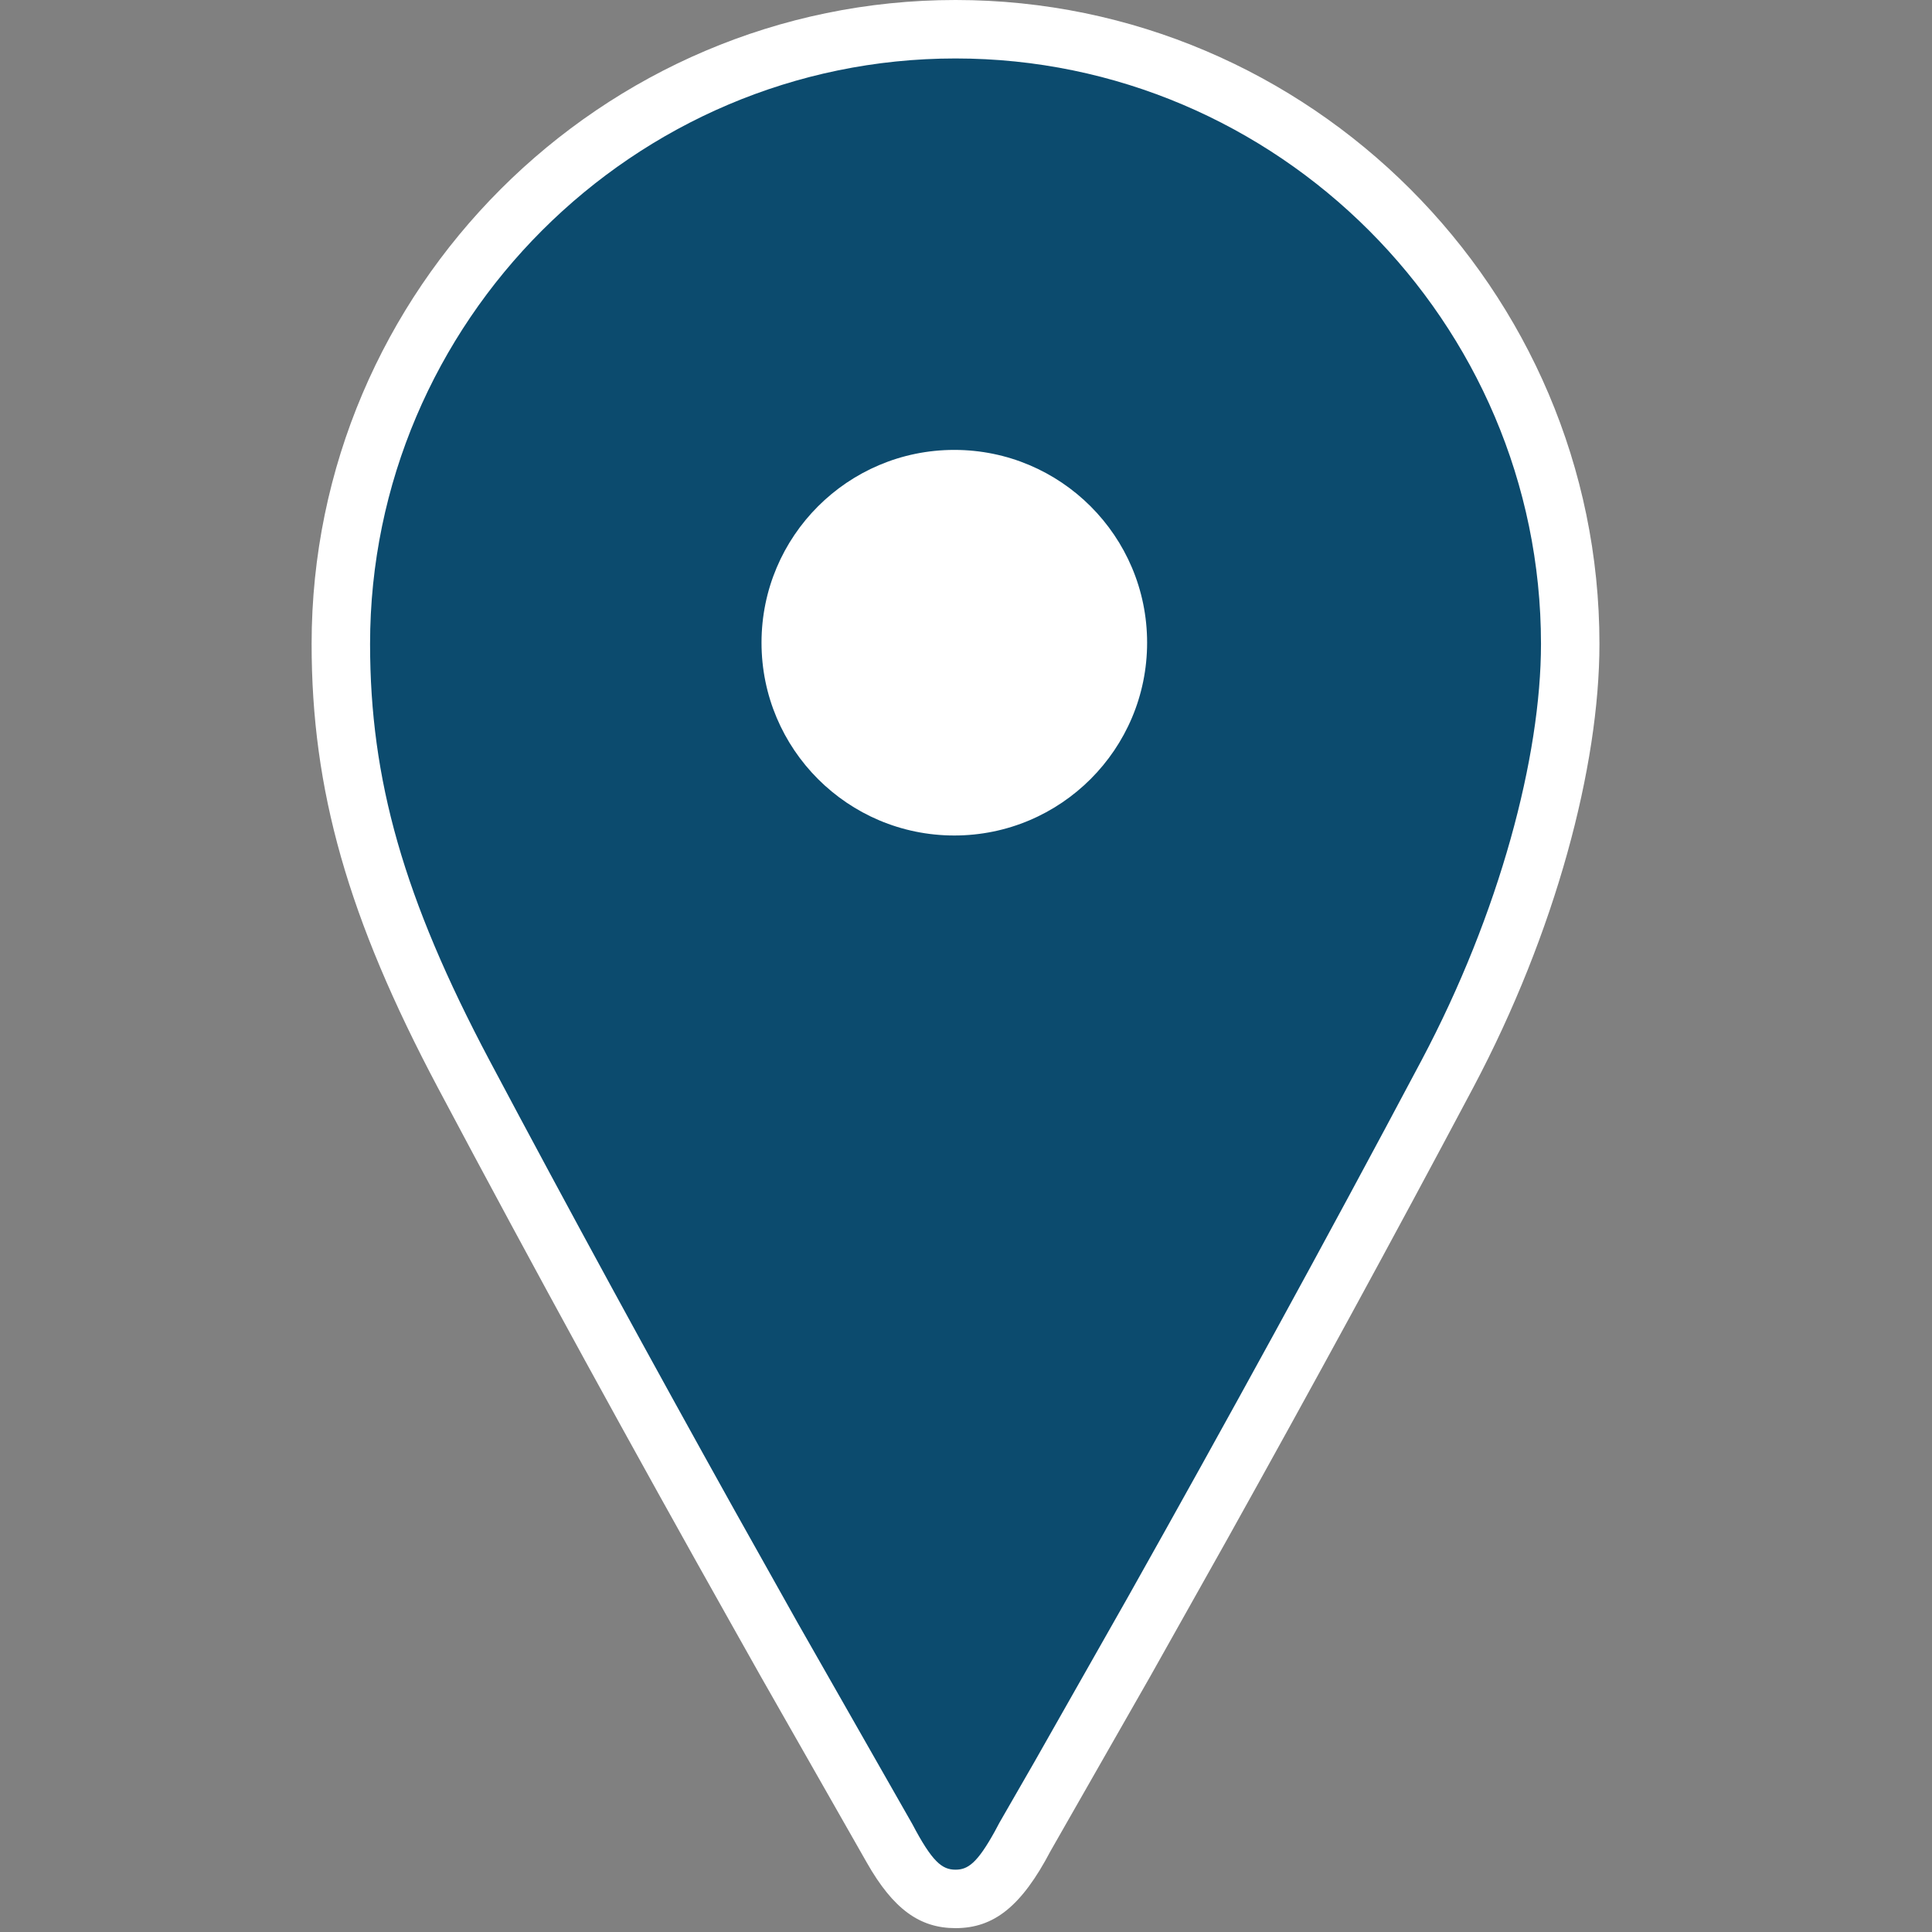 <?xml version="1.0" encoding="UTF-8"?>
<svg width="31px" height="31px" viewBox="0 0 31 31" version="1.1" xmlns="http://www.w3.org/2000/svg" xmlns:xlink="http://www.w3.org/1999/xlink">
    <rect x="0" y="0" width="31" height="31" fill="#808080" stroke="none"/>
    <title>0035</title>
    <g id="0035" stroke="none" stroke-width="1" fill="none" fill-rule="evenodd">
        <path d="M15.332,0.469 C20.756,0.469 25.195,4.907 25.195,10.332 C25.195,11.935 24.661,14.524 23.222,17.236 C19.688,23.893 16.441,29.482 16.441,29.482 C15.989,30.345 15.661,30.469 15.332,30.469 C15.003,30.469 14.674,30.345 14.222,29.482 C14.222,29.482 10.976,23.893 7.441,17.236 C6.003,14.524 5.469,12.551 5.469,10.332 C5.469,4.907 9.907,0.469 15.332,0.469 Z M15.312,7.688 C13.863,7.688 12.688,8.863 12.688,10.312 C12.688,11.762 13.863,12.938 15.312,12.938 C16.762,12.938 17.938,11.762 17.938,10.312 C17.938,8.863 16.762,7.688 15.312,7.688 Z" id="Shape" fill="#0C4B6E" fill-rule="nonzero"></path>
        <path d="M15.332,0 C21.015,0 25.664,4.648 25.664,10.332 C25.664,12.296 24.961,14.958 23.636,17.456 C22.346,19.886 21.017,22.321 19.702,24.68 L18.455,26.901 L16.857,29.7 C16.388,30.594 15.943,30.938 15.332,30.938 C14.761,30.938 14.335,30.638 13.908,29.886 L12.208,26.901 L11.749,26.085 C10.18,23.296 8.575,20.372 7.027,17.455 C5.579,14.725 5,12.674 5,10.332 C5,4.648 9.648,0 15.332,0 Z M15.332,0.938 C10.166,0.938 5.938,5.166 5.938,10.332 C5.938,12.509 6.475,14.414 7.855,17.016 C9.142,19.44 10.469,21.87 11.781,24.224 L12.798,26.038 L14.637,29.265 C14.959,29.878 15.117,30 15.332,30 C15.53,30 15.68,29.896 15.963,29.384 L16.036,29.247 L16.597,28.272 L18.098,25.626 C19.663,22.842 21.264,19.925 22.808,17.016 C24.063,14.65 24.726,12.138 24.726,10.332 C24.726,5.166 20.498,0.938 15.332,0.938 Z M15.312,7.219 C17.021,7.219 18.406,8.604 18.406,10.312 C18.406,12.021 17.021,13.406 15.312,13.406 C13.604,13.406 12.219,12.021 12.219,10.312 C12.219,8.604 13.604,7.219 15.312,7.219 Z" id="border" fill="#FFFFFF" fill-rule="nonzero"></path>
    </g>
</svg>